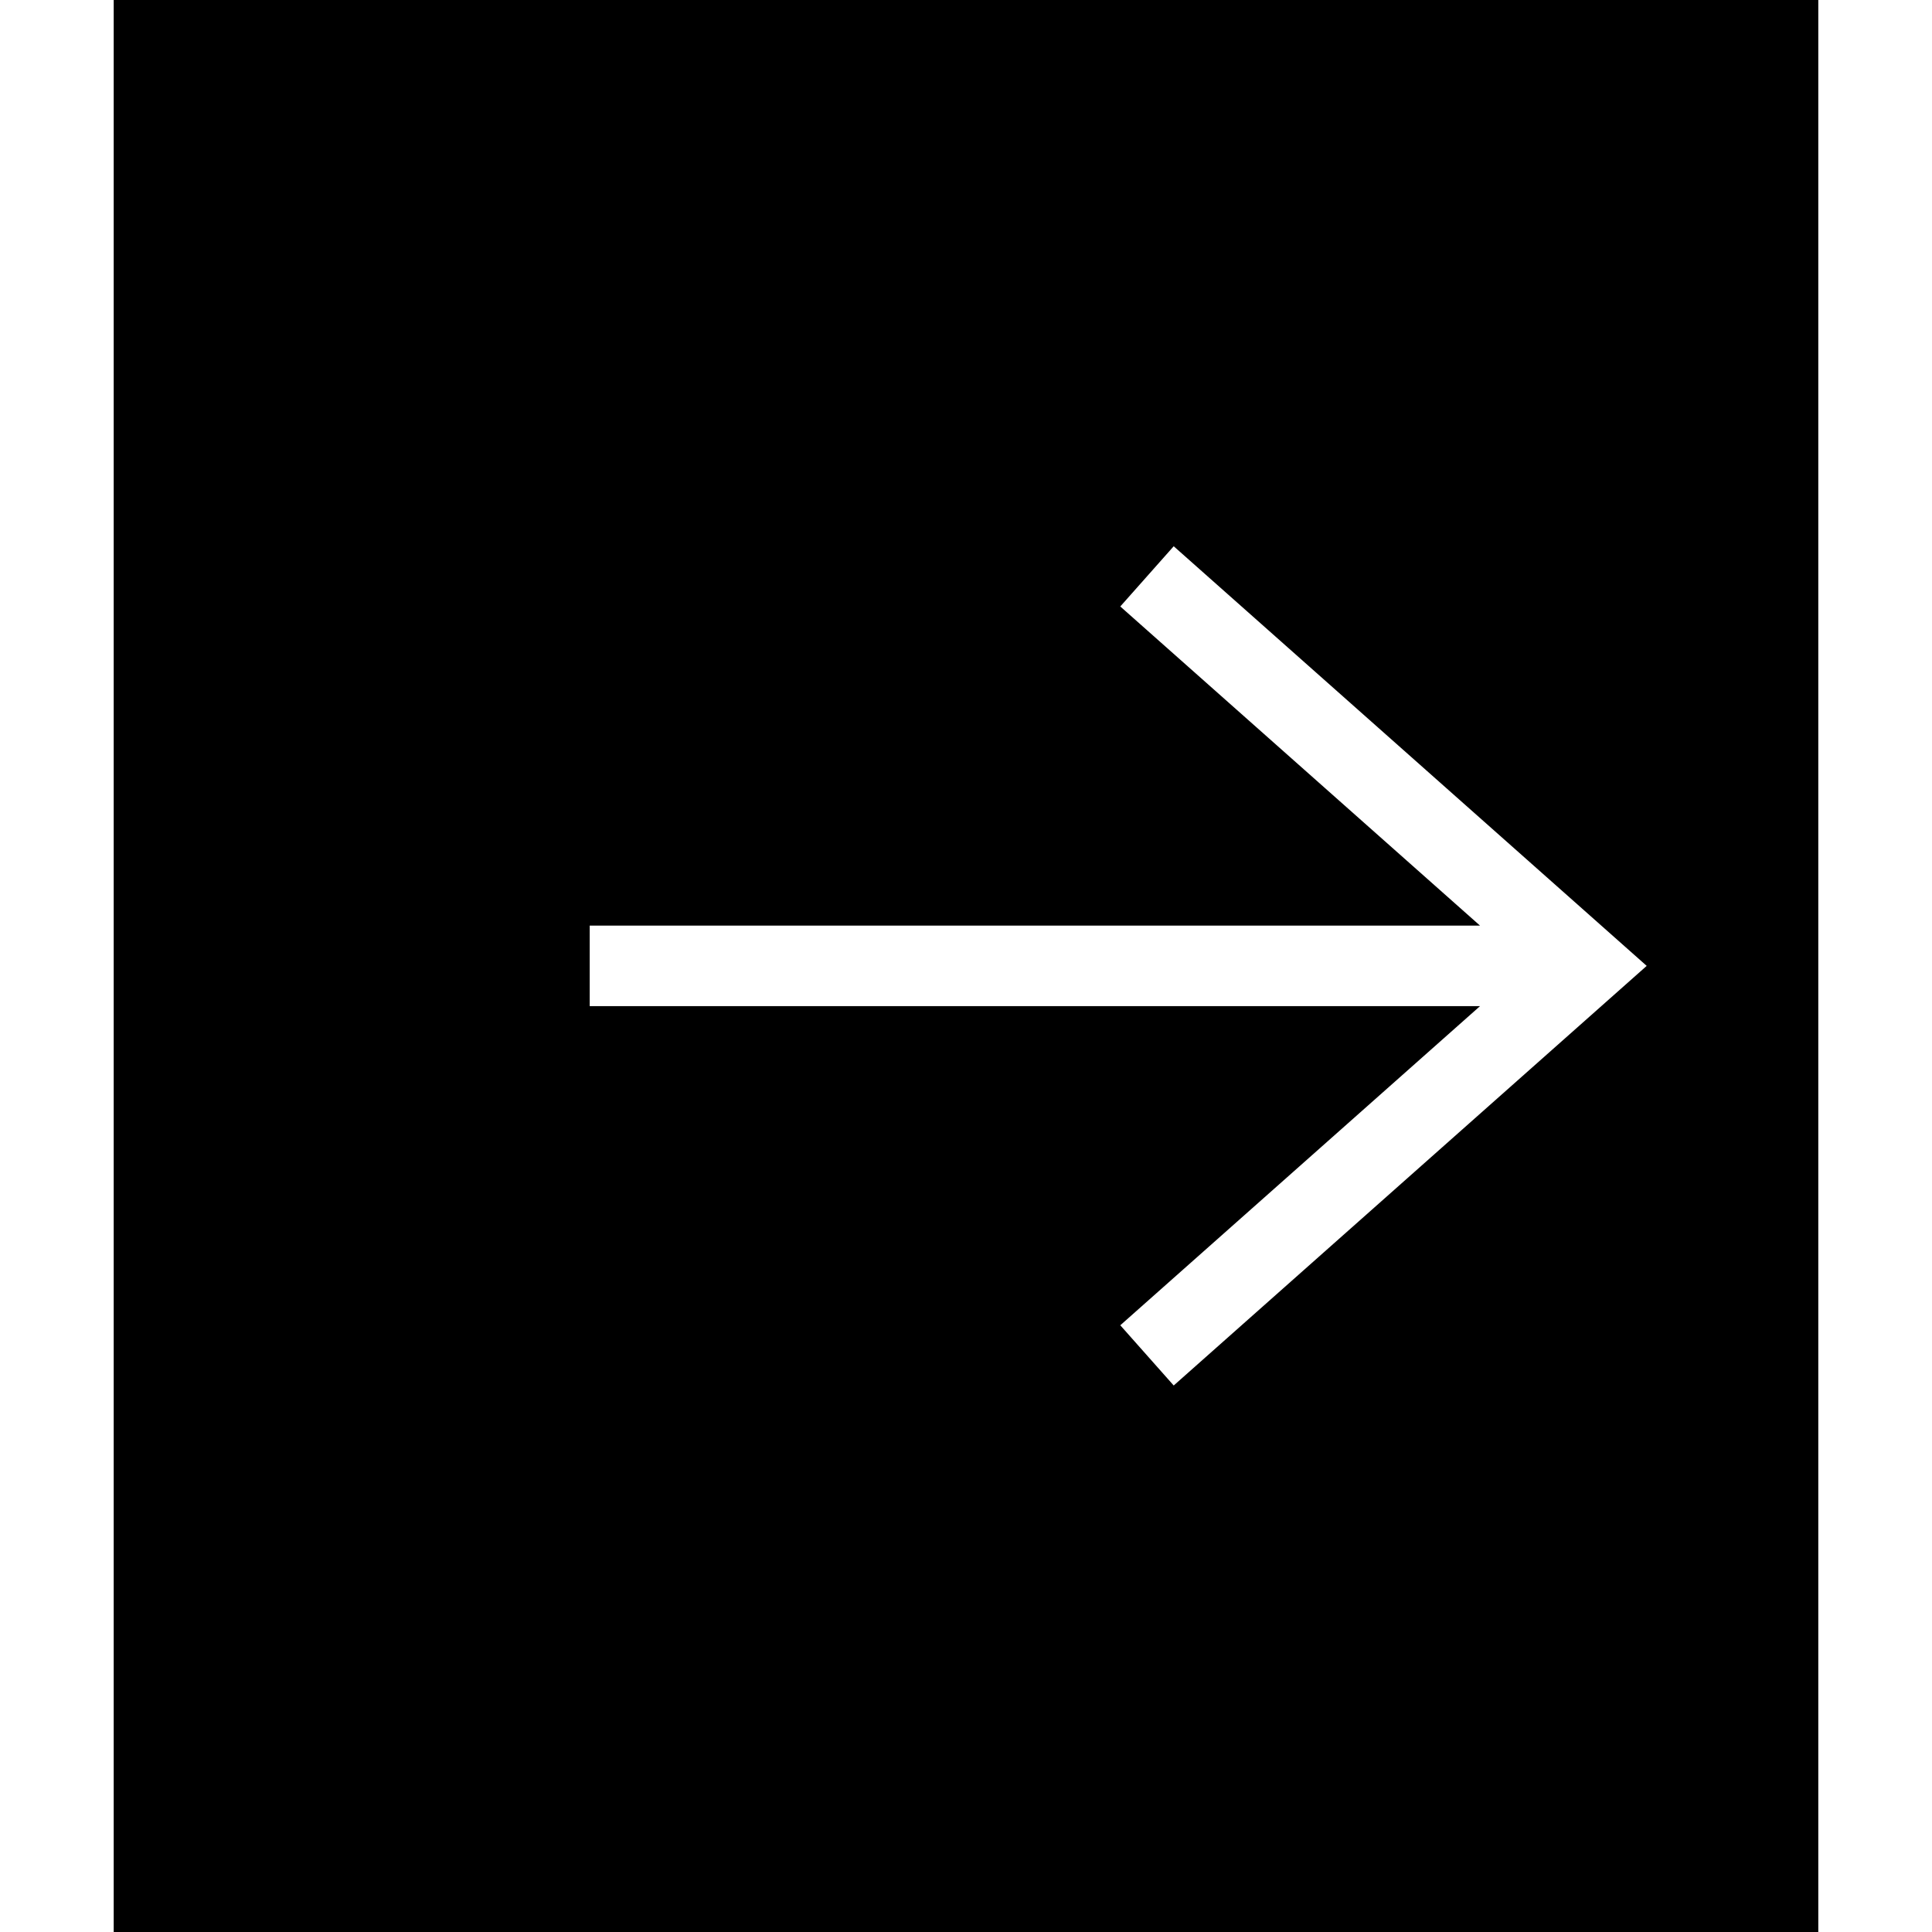 <?xml version="1.0" encoding="iso-8859-1"?>
<!-- Uploaded to: SVG Repo, www.svgrepo.com, Generator: SVG Repo Mixer Tools -->
<svg fill="#000000" height="800px" width="800px" version="1.1" id="Layer_1" xmlns="http://www.w3.org/2000/svg" xmlns:xlink="http://www.w3.org/1999/xlink" 
	 viewBox="0 0 472.615 472.615" xml:space="preserve">
<g>
	<g>
		<path d="M27.815,0v472.615H444.8V0H27.815z M287.118,338.926l-13.068-14.731l88.003-78.072H144.257v-19.692h217.796
			l-88.003-78.072l13.068-14.731l115.706,102.649L287.118,338.926z"/>
	</g>
</g>
</svg>